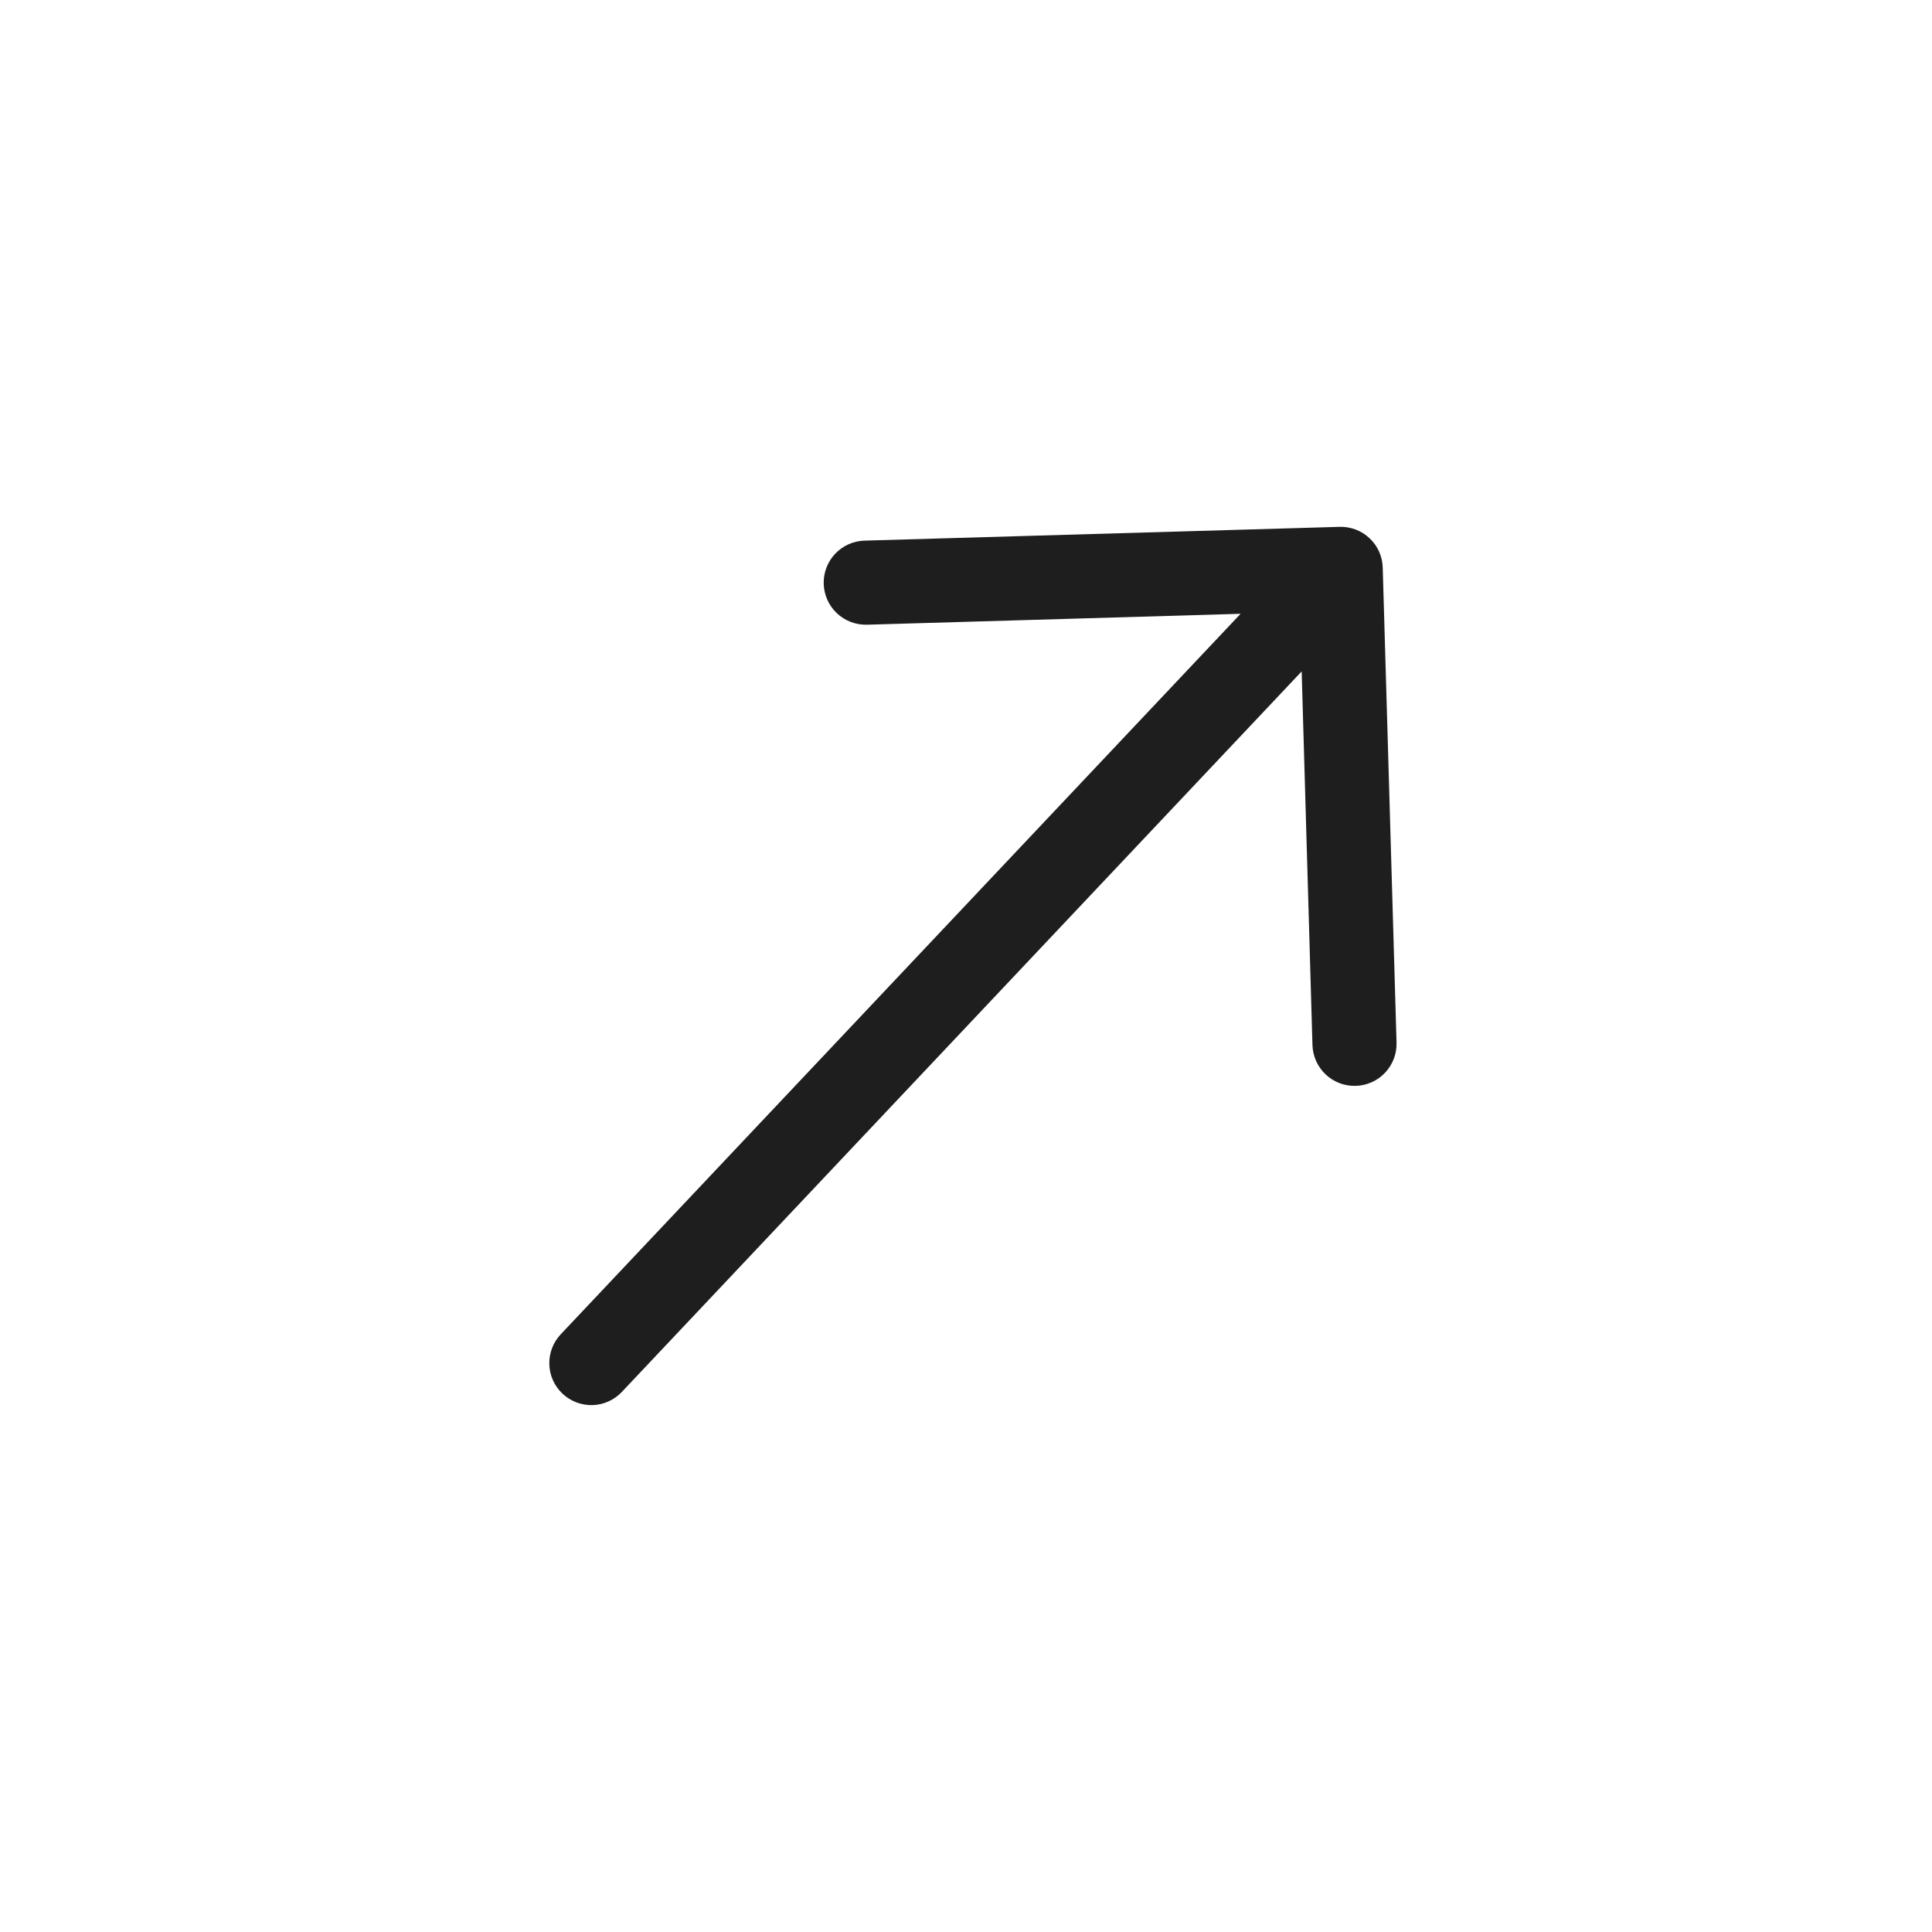 <svg width="46" height="46" viewBox="0 0 46 46" fill="none" xmlns="http://www.w3.org/2000/svg">
<g id="Frame">
<path id="Vector" fill-rule="evenodd" clip-rule="evenodd" d="M13.392 33.182C13.585 33.364 13.842 33.462 14.107 33.455C14.373 33.447 14.624 33.334 14.806 33.141L30.992 15.986L31.249 24.882C31.257 25.148 31.37 25.399 31.563 25.582C31.756 25.764 32.014 25.862 32.279 25.854C32.545 25.846 32.796 25.734 32.978 25.541C33.161 25.347 33.259 25.09 33.251 24.824L32.922 13.515C32.919 13.384 32.889 13.254 32.836 13.134C32.782 13.014 32.705 12.906 32.609 12.816C32.514 12.726 32.401 12.655 32.278 12.608C32.155 12.562 32.024 12.54 31.893 12.544L20.584 12.872C20.318 12.88 20.067 12.992 19.884 13.186C19.702 13.379 19.604 13.636 19.612 13.902C19.62 14.167 19.732 14.419 19.926 14.601C20.119 14.783 20.376 14.881 20.642 14.874L29.538 14.614L13.351 31.769C13.169 31.962 13.071 32.219 13.079 32.484C13.086 32.749 13.199 33 13.392 33.182Z" fill="#1E1E1E"/>
</g>
</svg>
